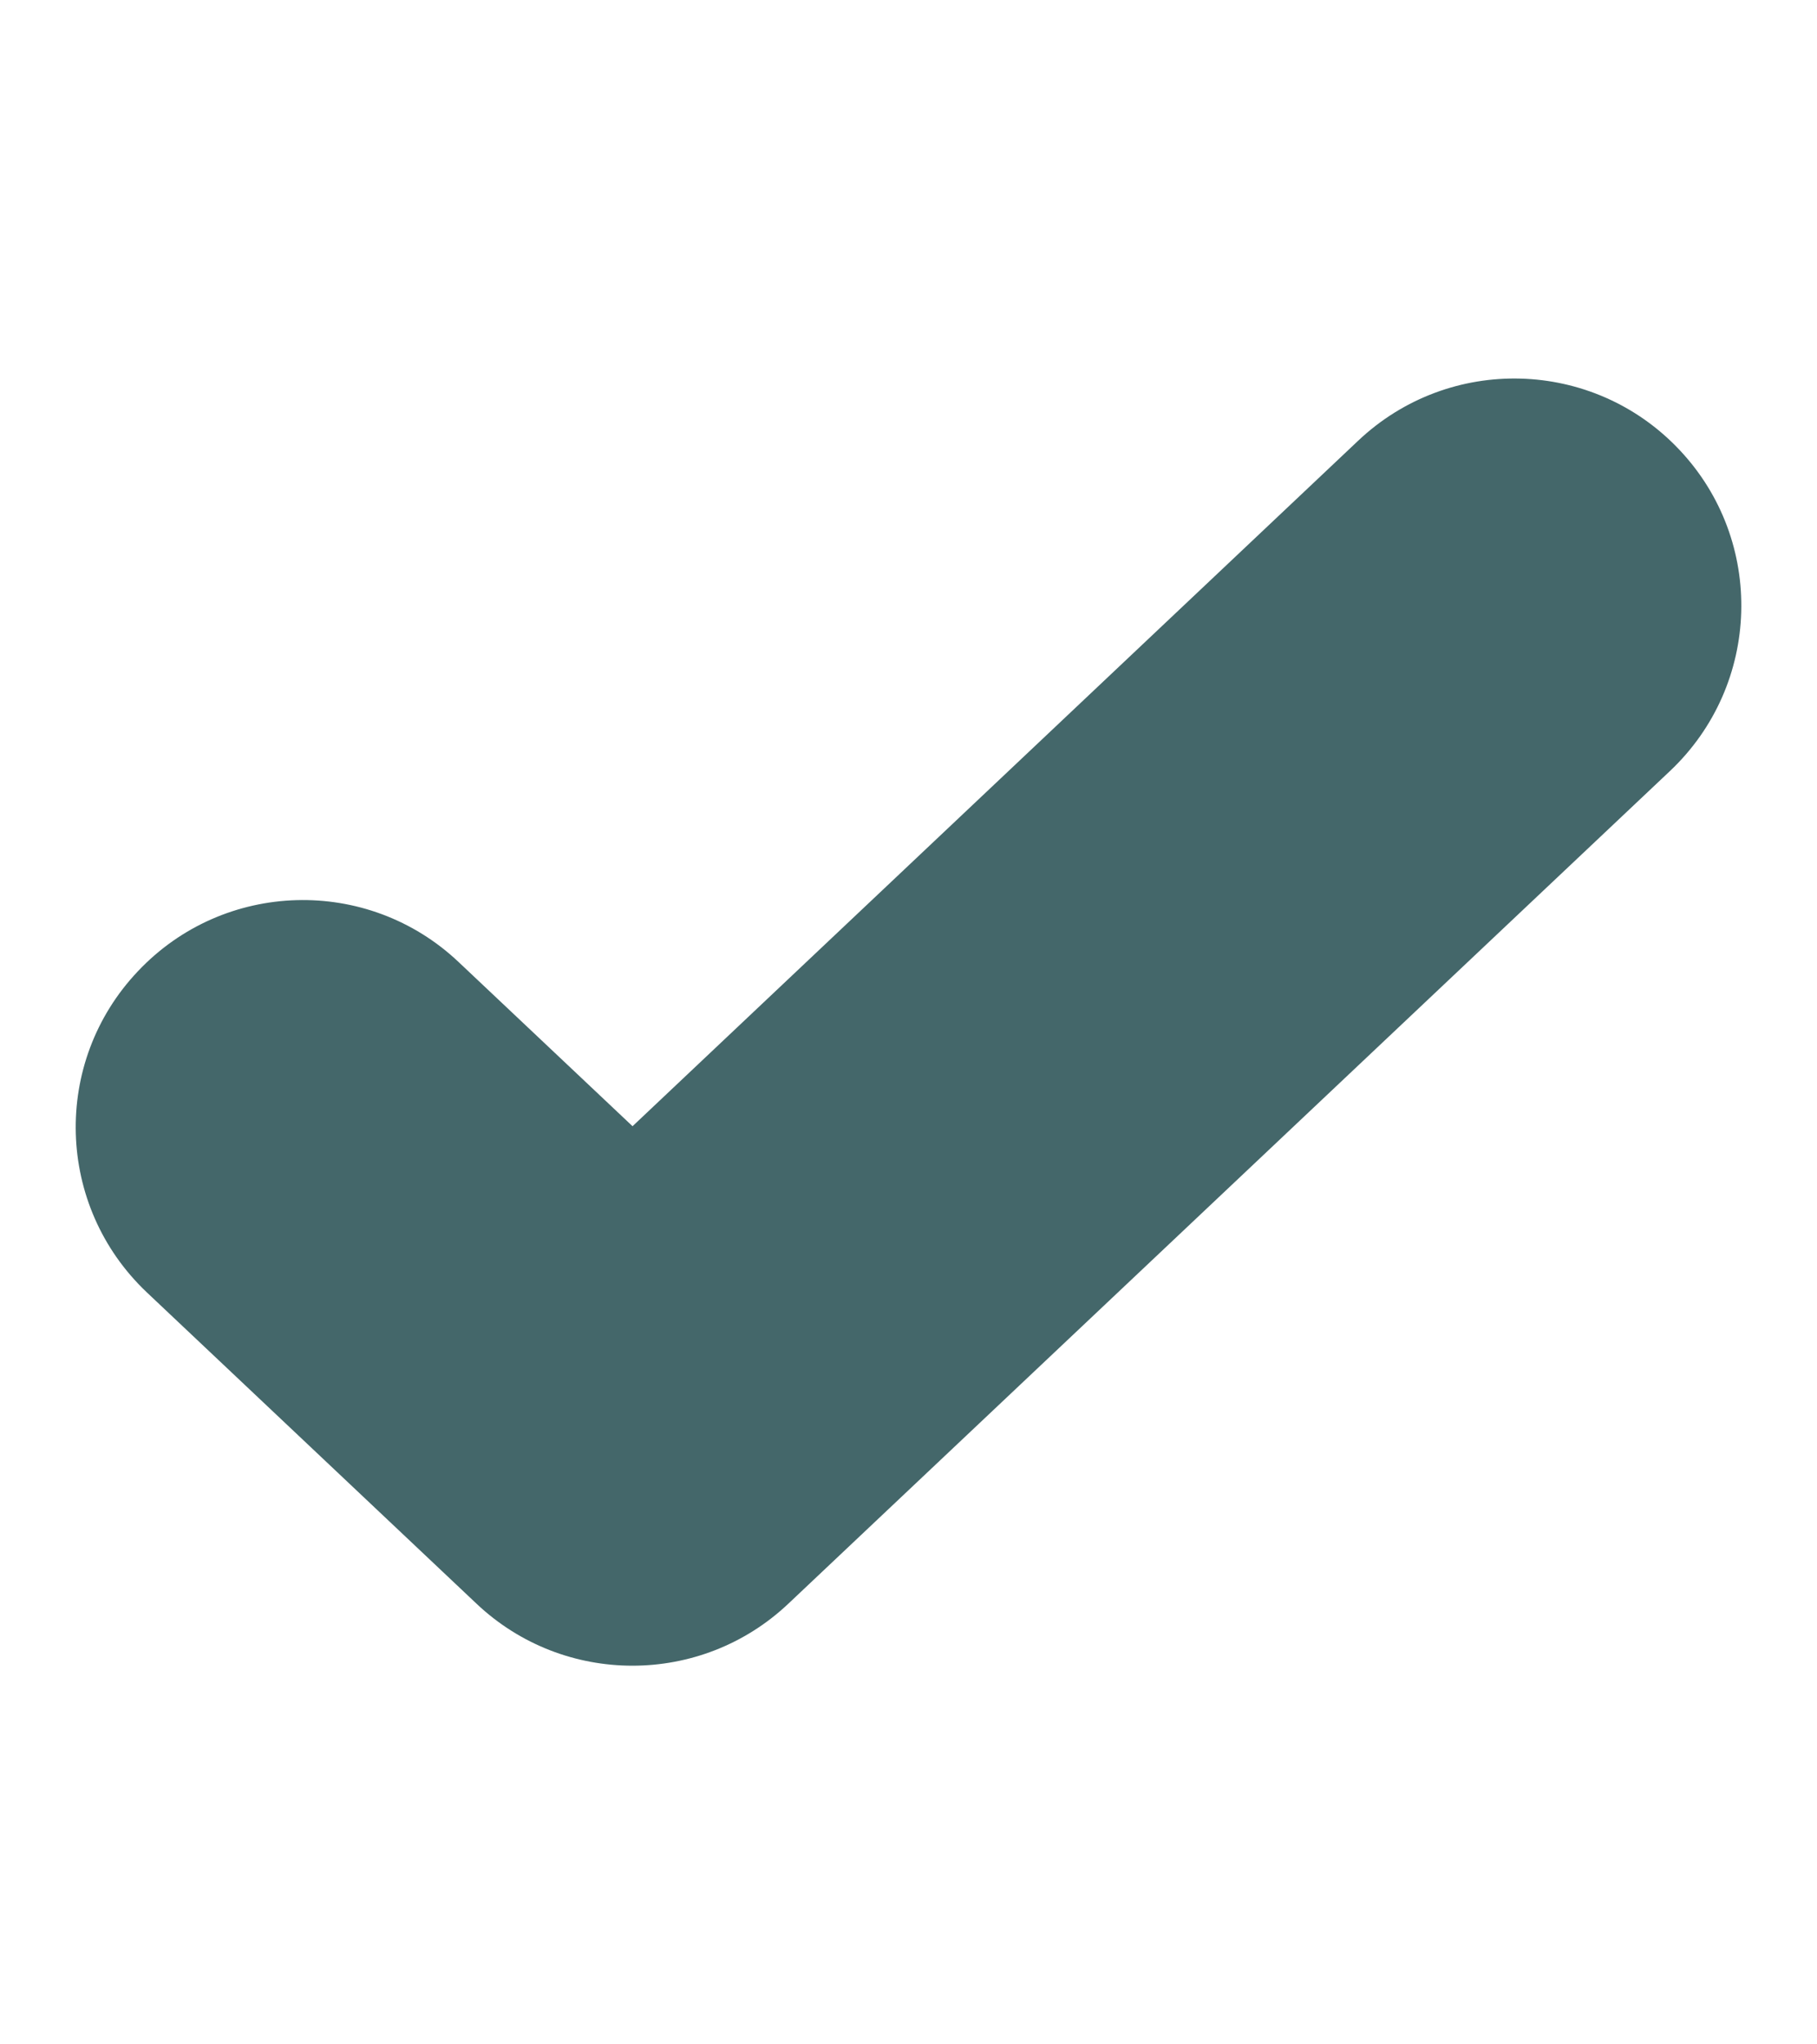 <svg width="8" height="9" viewBox="0 0 8 9" fill="none" xmlns="http://www.w3.org/2000/svg">
<path fill-rule="evenodd" clip-rule="evenodd" d="M7.353 3.394C7.755 3.014 7.773 2.381 7.394 1.98C7.015 1.578 6.382 1.56 5.98 1.94L2.785 4.958L2.02 4.236C1.619 3.856 0.986 3.874 0.607 4.276C0.227 4.677 0.245 5.31 0.647 5.69L2.098 7.06C2.483 7.424 3.086 7.424 3.471 7.06L7.353 3.394Z" fill="#44676A"/>
</svg>
